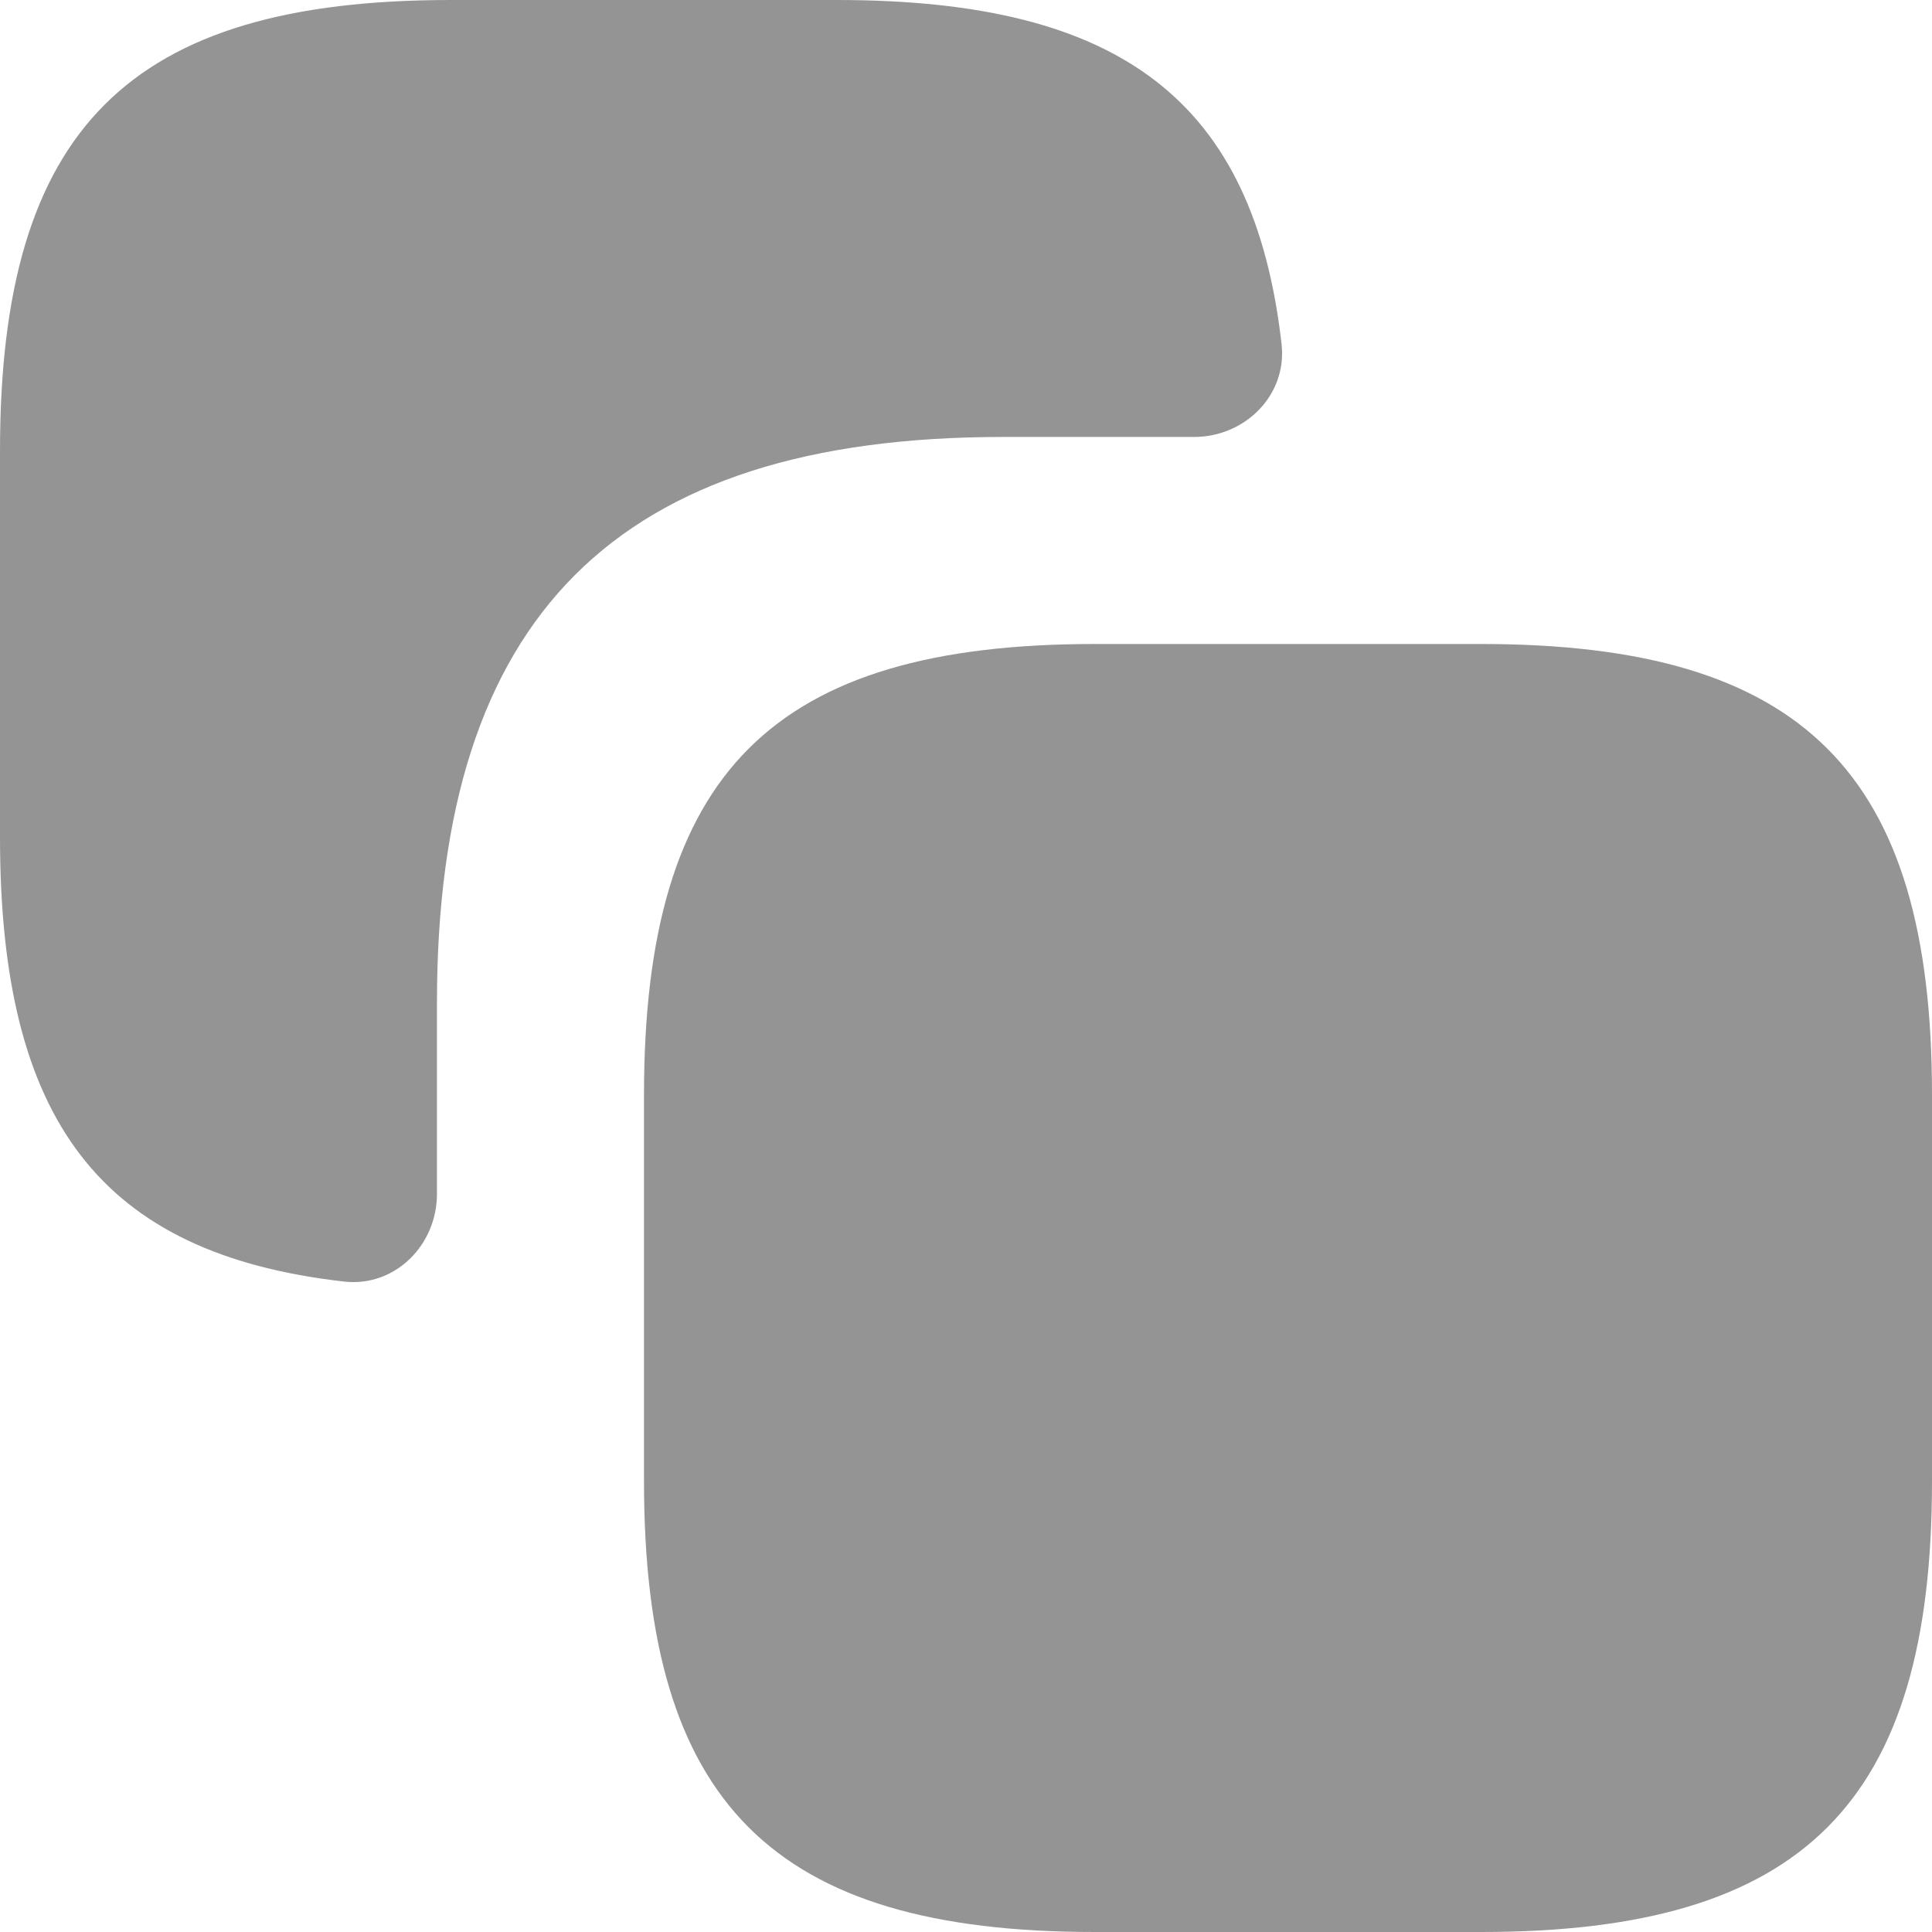 <svg width="18" height="18" viewBox="0 0 18 18" fill="none" xmlns="http://www.w3.org/2000/svg">
<path d="M6 10.2V13.8C6 16.8 7.2 18 10.2 18H13.8C16.8 18 18 16.8 18 13.8V10.2C18 7.2 16.8 6 13.8 6H10.2C7.2 6 6 7.2 6 10.2Z" fill="#2B2B2A" fill-opacity="0.5"/>
<path d="M4.2 0H7.8C10.443 0 11.682 0.938 11.94 3.205C11.994 3.679 11.602 4.071 11.124 4.071H9.343C5.743 4.071 4.071 5.743 4.071 9.343V11.124C4.071 11.601 3.679 11.994 3.205 11.94C0.938 11.682 0 10.443 0 7.8V4.2C0 1.2 1.2 0 4.2 0Z" fill="#2B2B2A" fill-opacity="0.5"/>
</svg>
